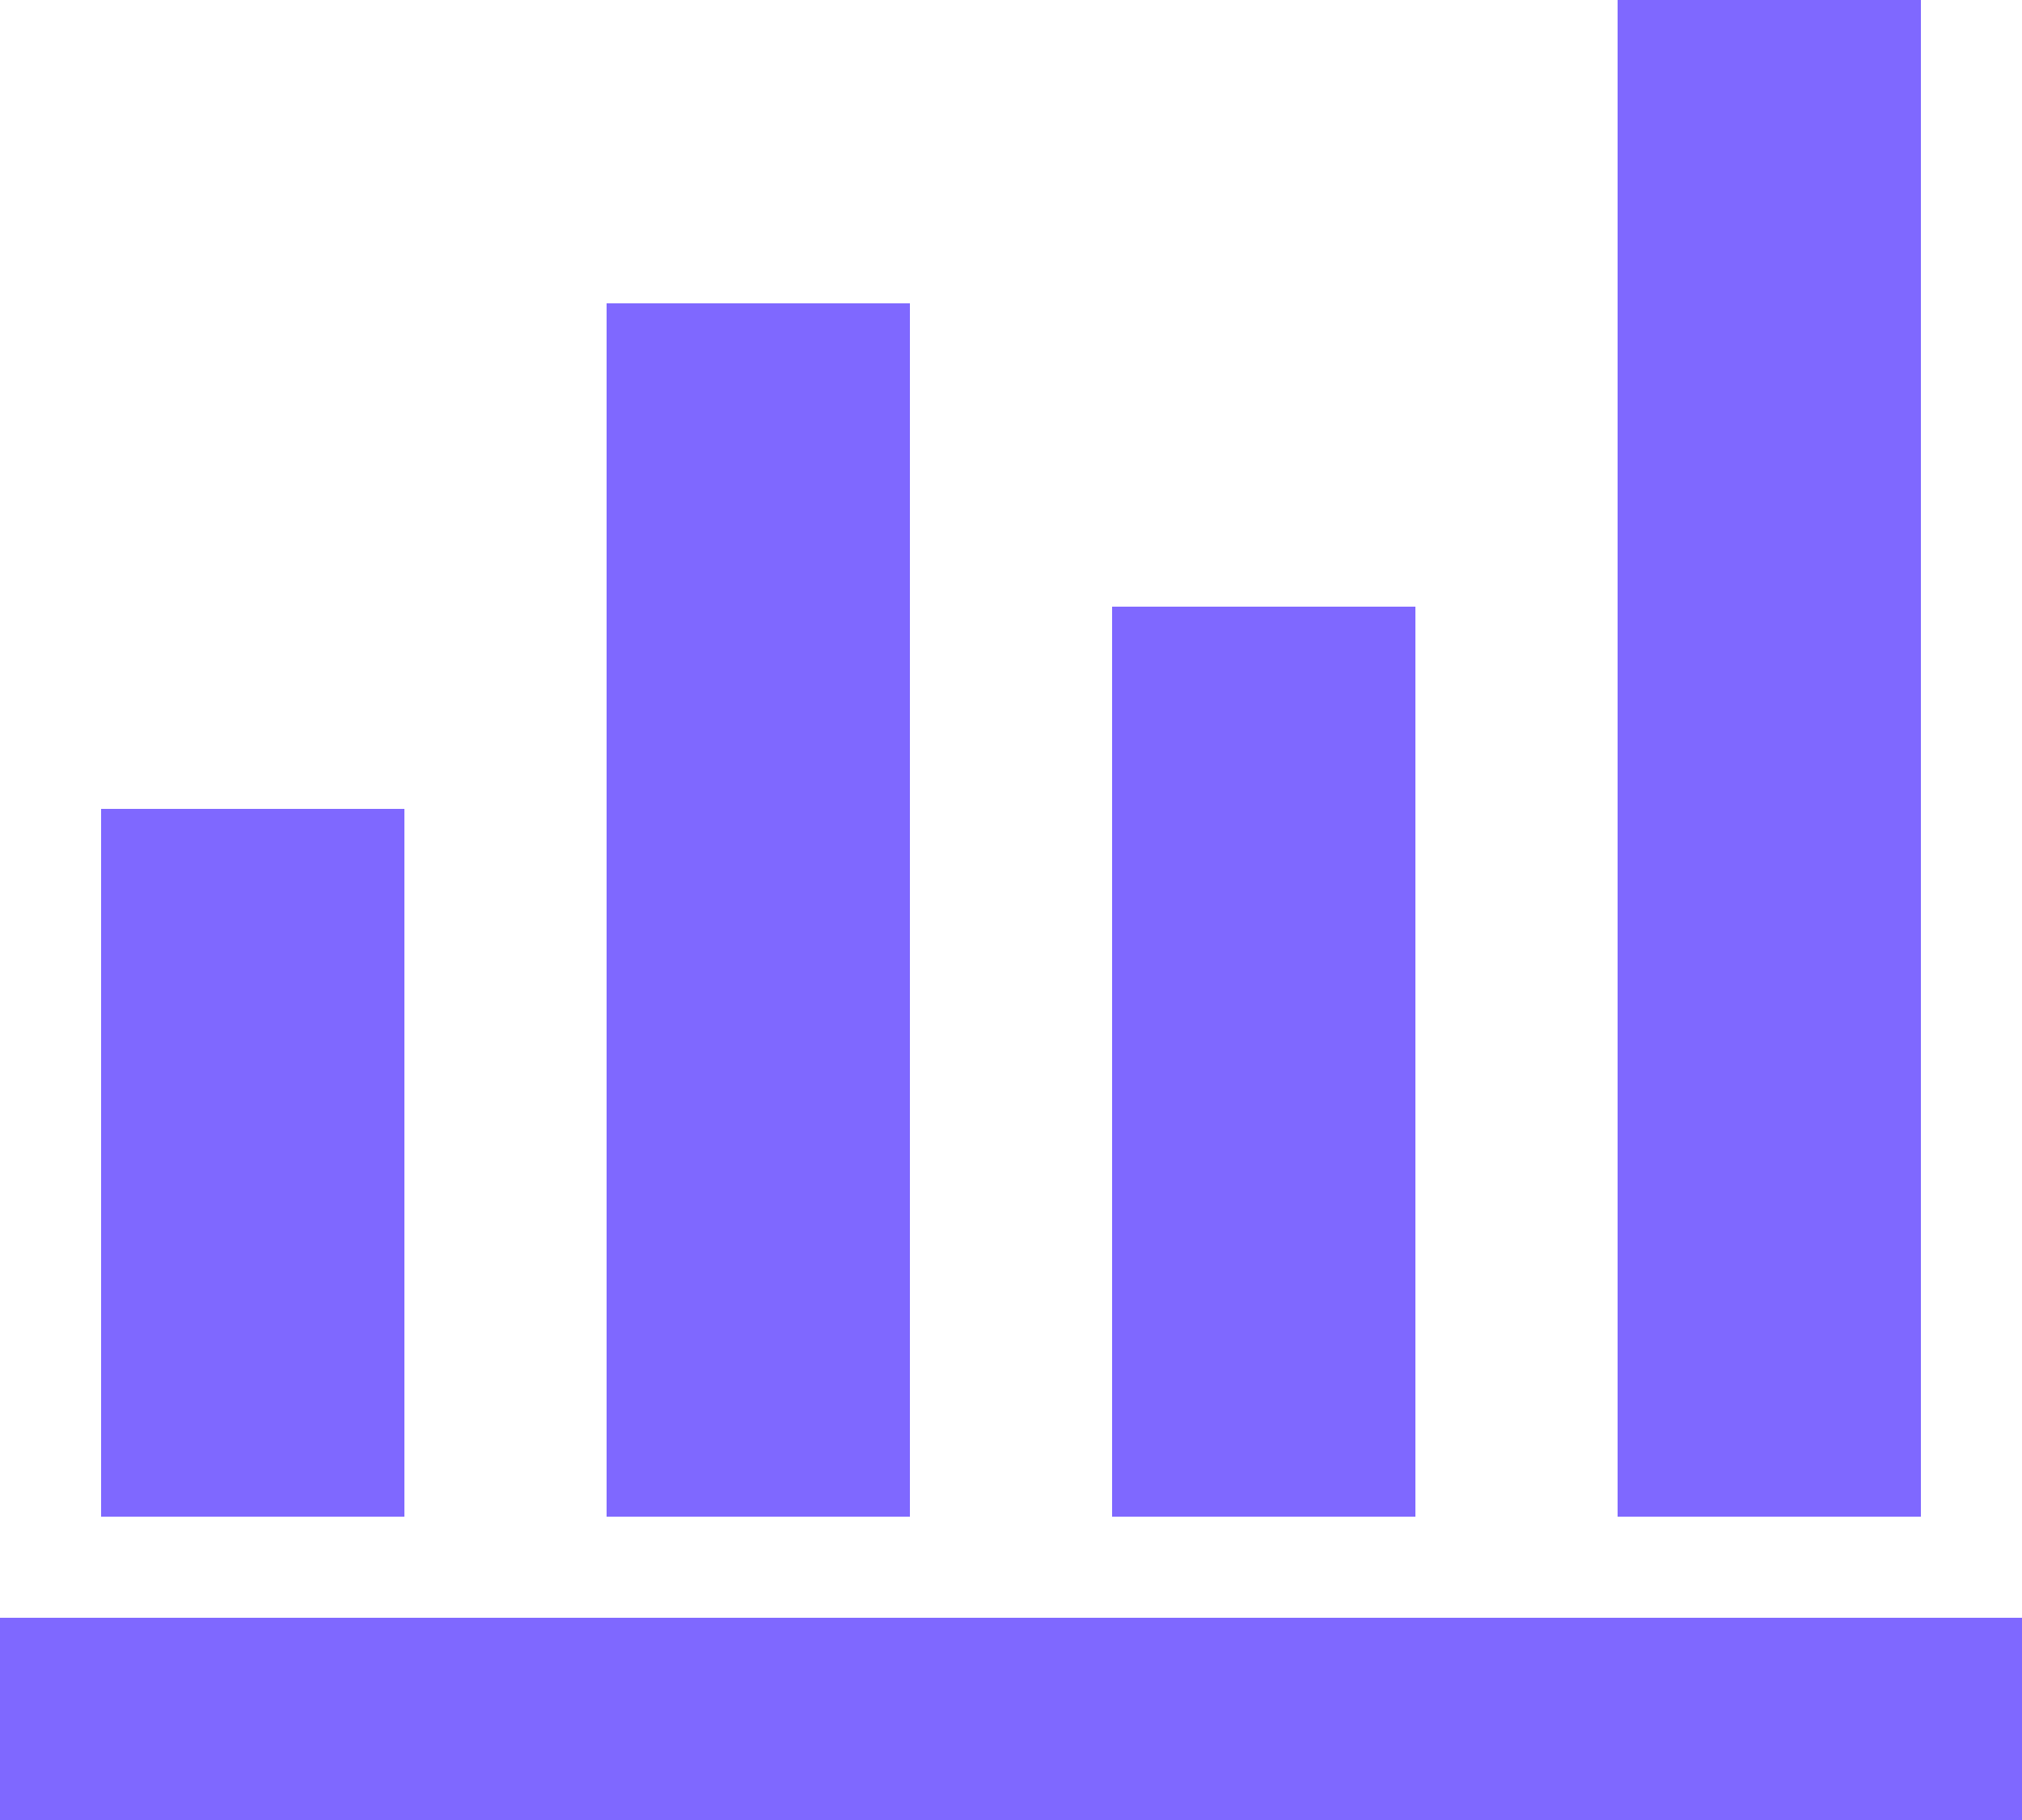 <svg xmlns="http://www.w3.org/2000/svg" width="20" height="18" viewBox="0 0 20 18" fill="none"><path d="M0 18V16H20V18H0ZM1 15V8H4V15H1ZM6 15V3H9V15H6ZM11 15V6H14V15H11ZM16 15V0H19V15H16Z" fill="#7F68FF"></path></svg>
